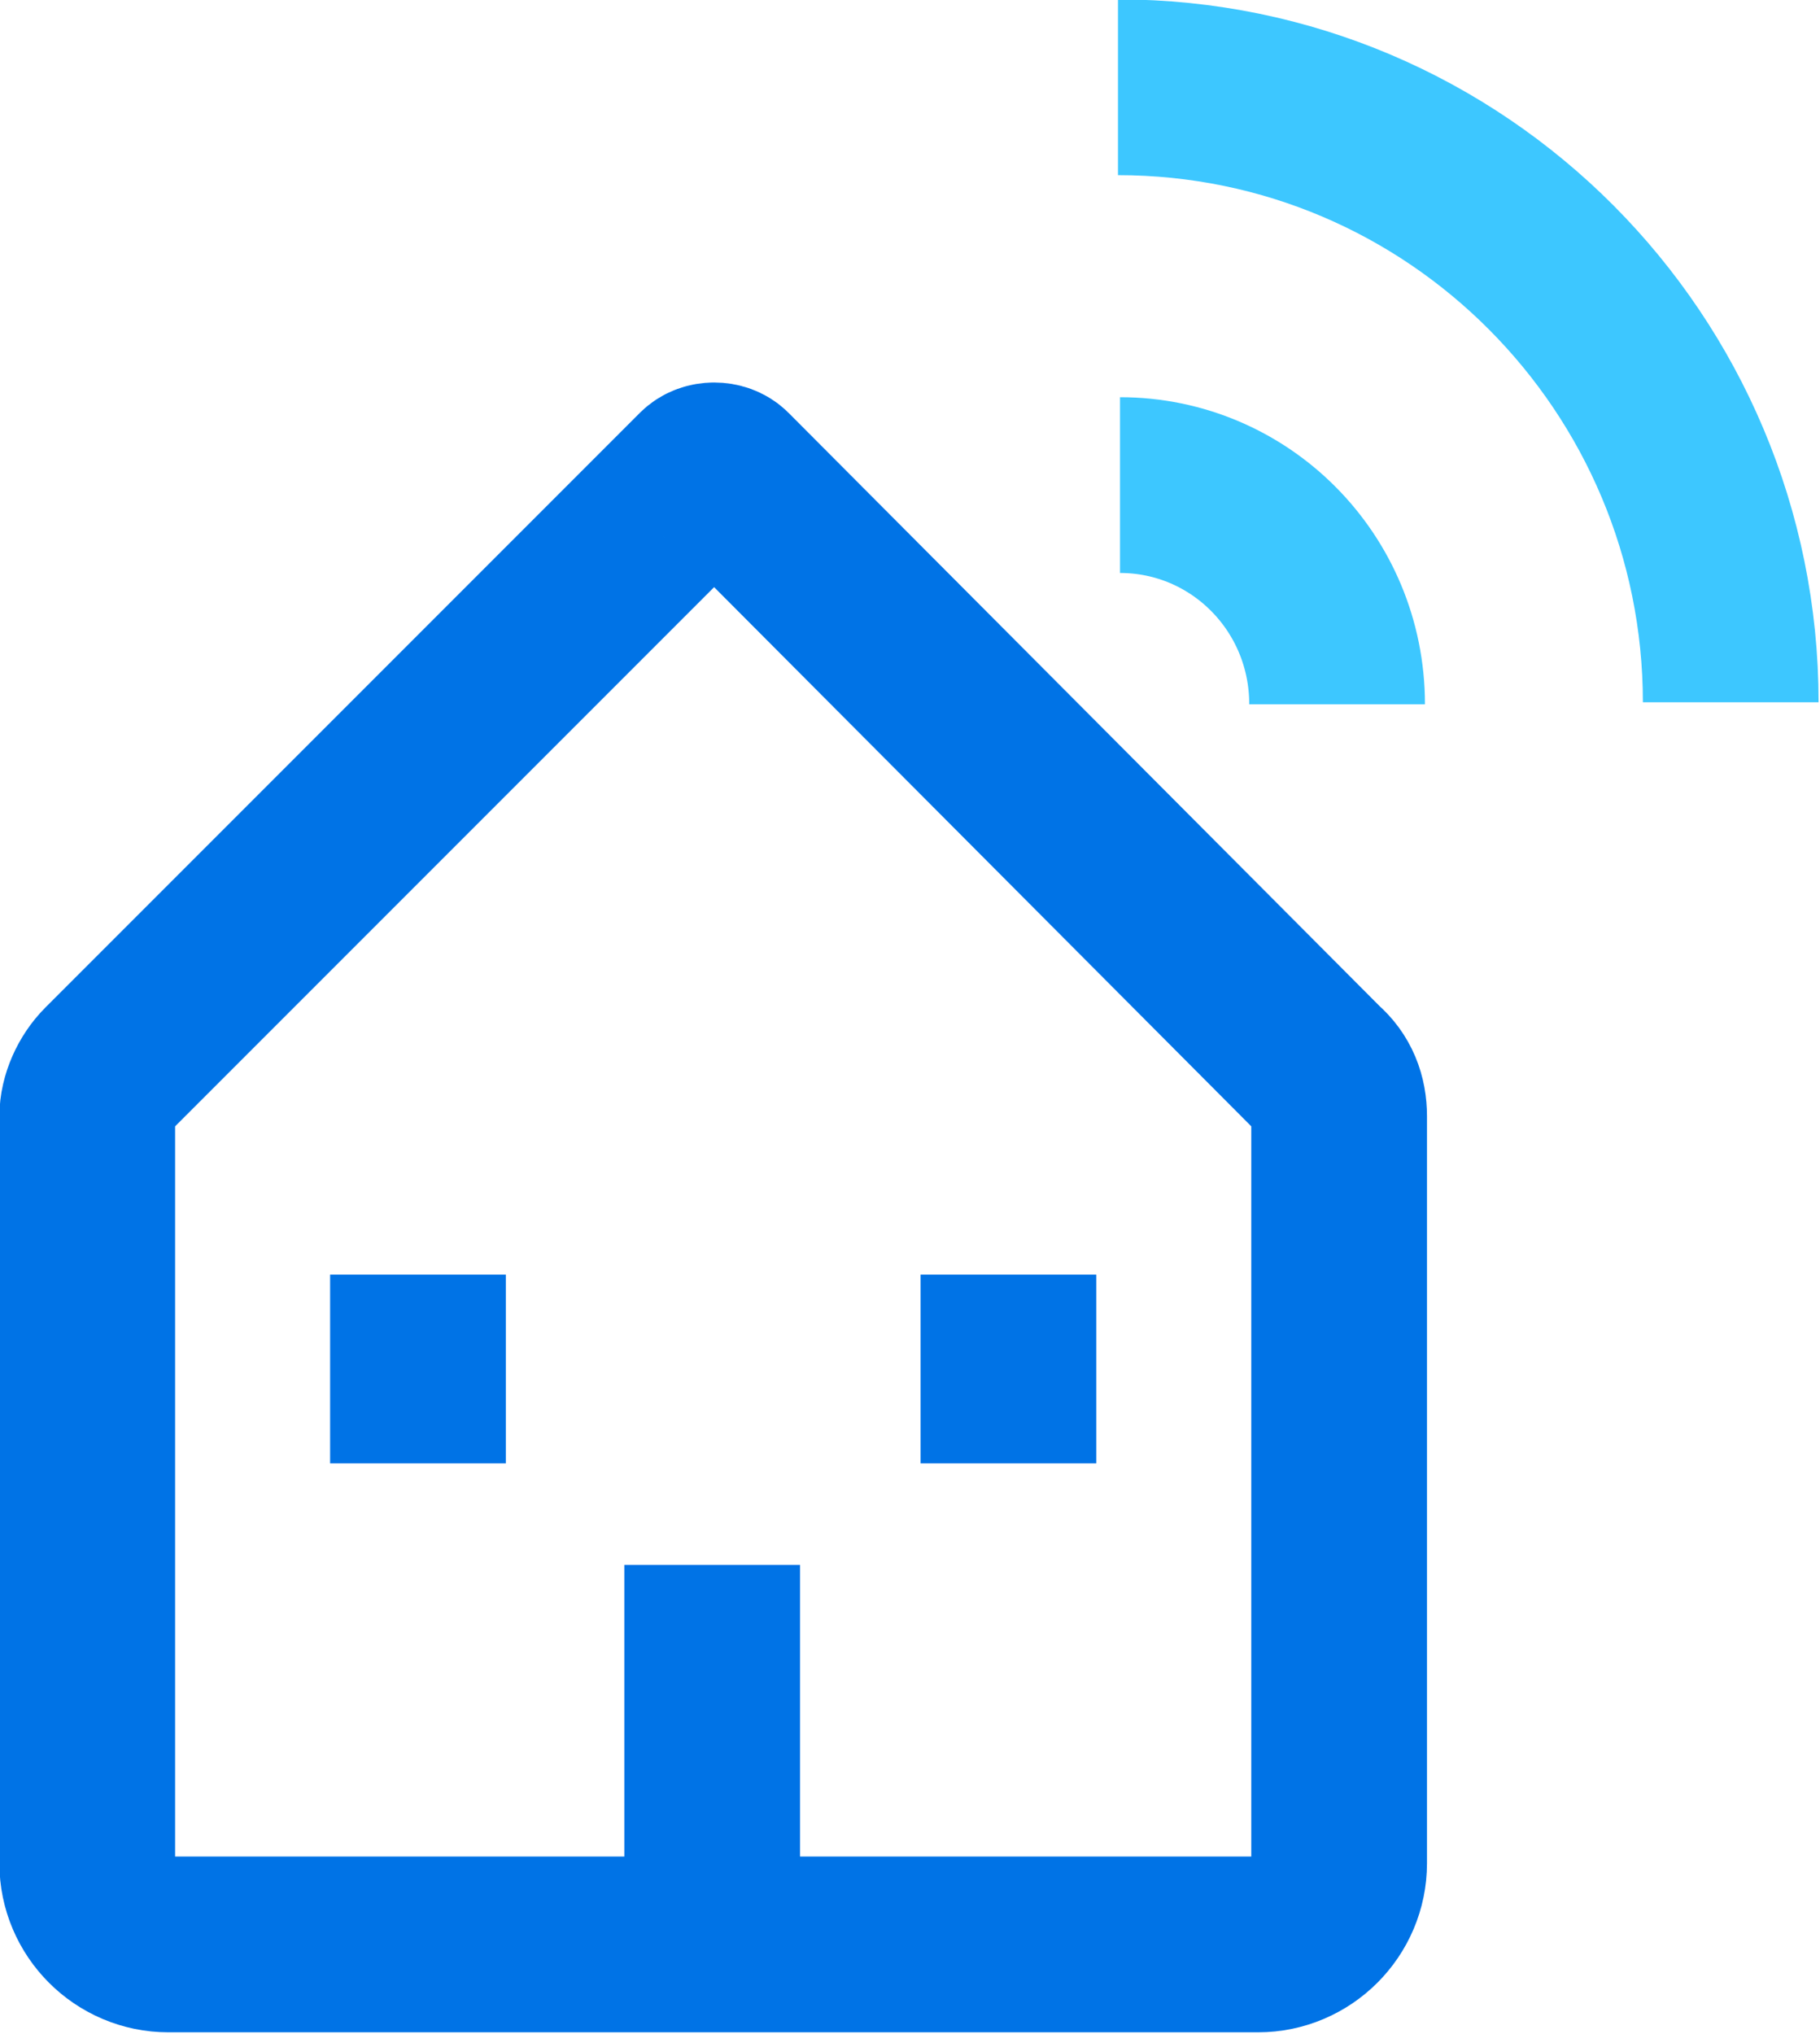 <?xml version="1.0" encoding="UTF-8"?> <svg xmlns="http://www.w3.org/2000/svg" xmlns:xlink="http://www.w3.org/1999/xlink" version="1.1" id="Calque_1" x="0px" y="0px" viewBox="0 0 89.7 100.2" style="enable-background:new 0 0 89.7 100.2;" xml:space="preserve"> <style type="text/css"> .st0{fill:none;stroke:#3DC7FF;stroke-width:8.66;stroke-linejoin:round;stroke-miterlimit:10;} .st1{fill:none;stroke:#0073E6;stroke-width:8.66;stroke-miterlimit:10;} </style> <g> <g> <path class="st0" d="M55.2,23.9c5.9,0,10.7,4.8,10.7,10.8"></path> <path class="st0" d="M55.1,4.3c16.7,0,30.2,13.6,30.2,30.3"></path> </g> <path class="st1" d="M49.7,62.8v9.3 M20.6,62.8v9.3 M35.1,77.1v18"></path> <path class="st1" d="M35.8,23.4c-0.3-0.3-0.9-0.3-1.2,0L5.3,52.7c-0.6,0.6-1,1.5-1,2.3v36.8c0,2.2,1.8,4,4,4H62c2.2,0,4-1.8,4-4V55 c0-0.9-0.3-1.7-1-2.3L35.8,23.4z"></path> </g> </svg> 